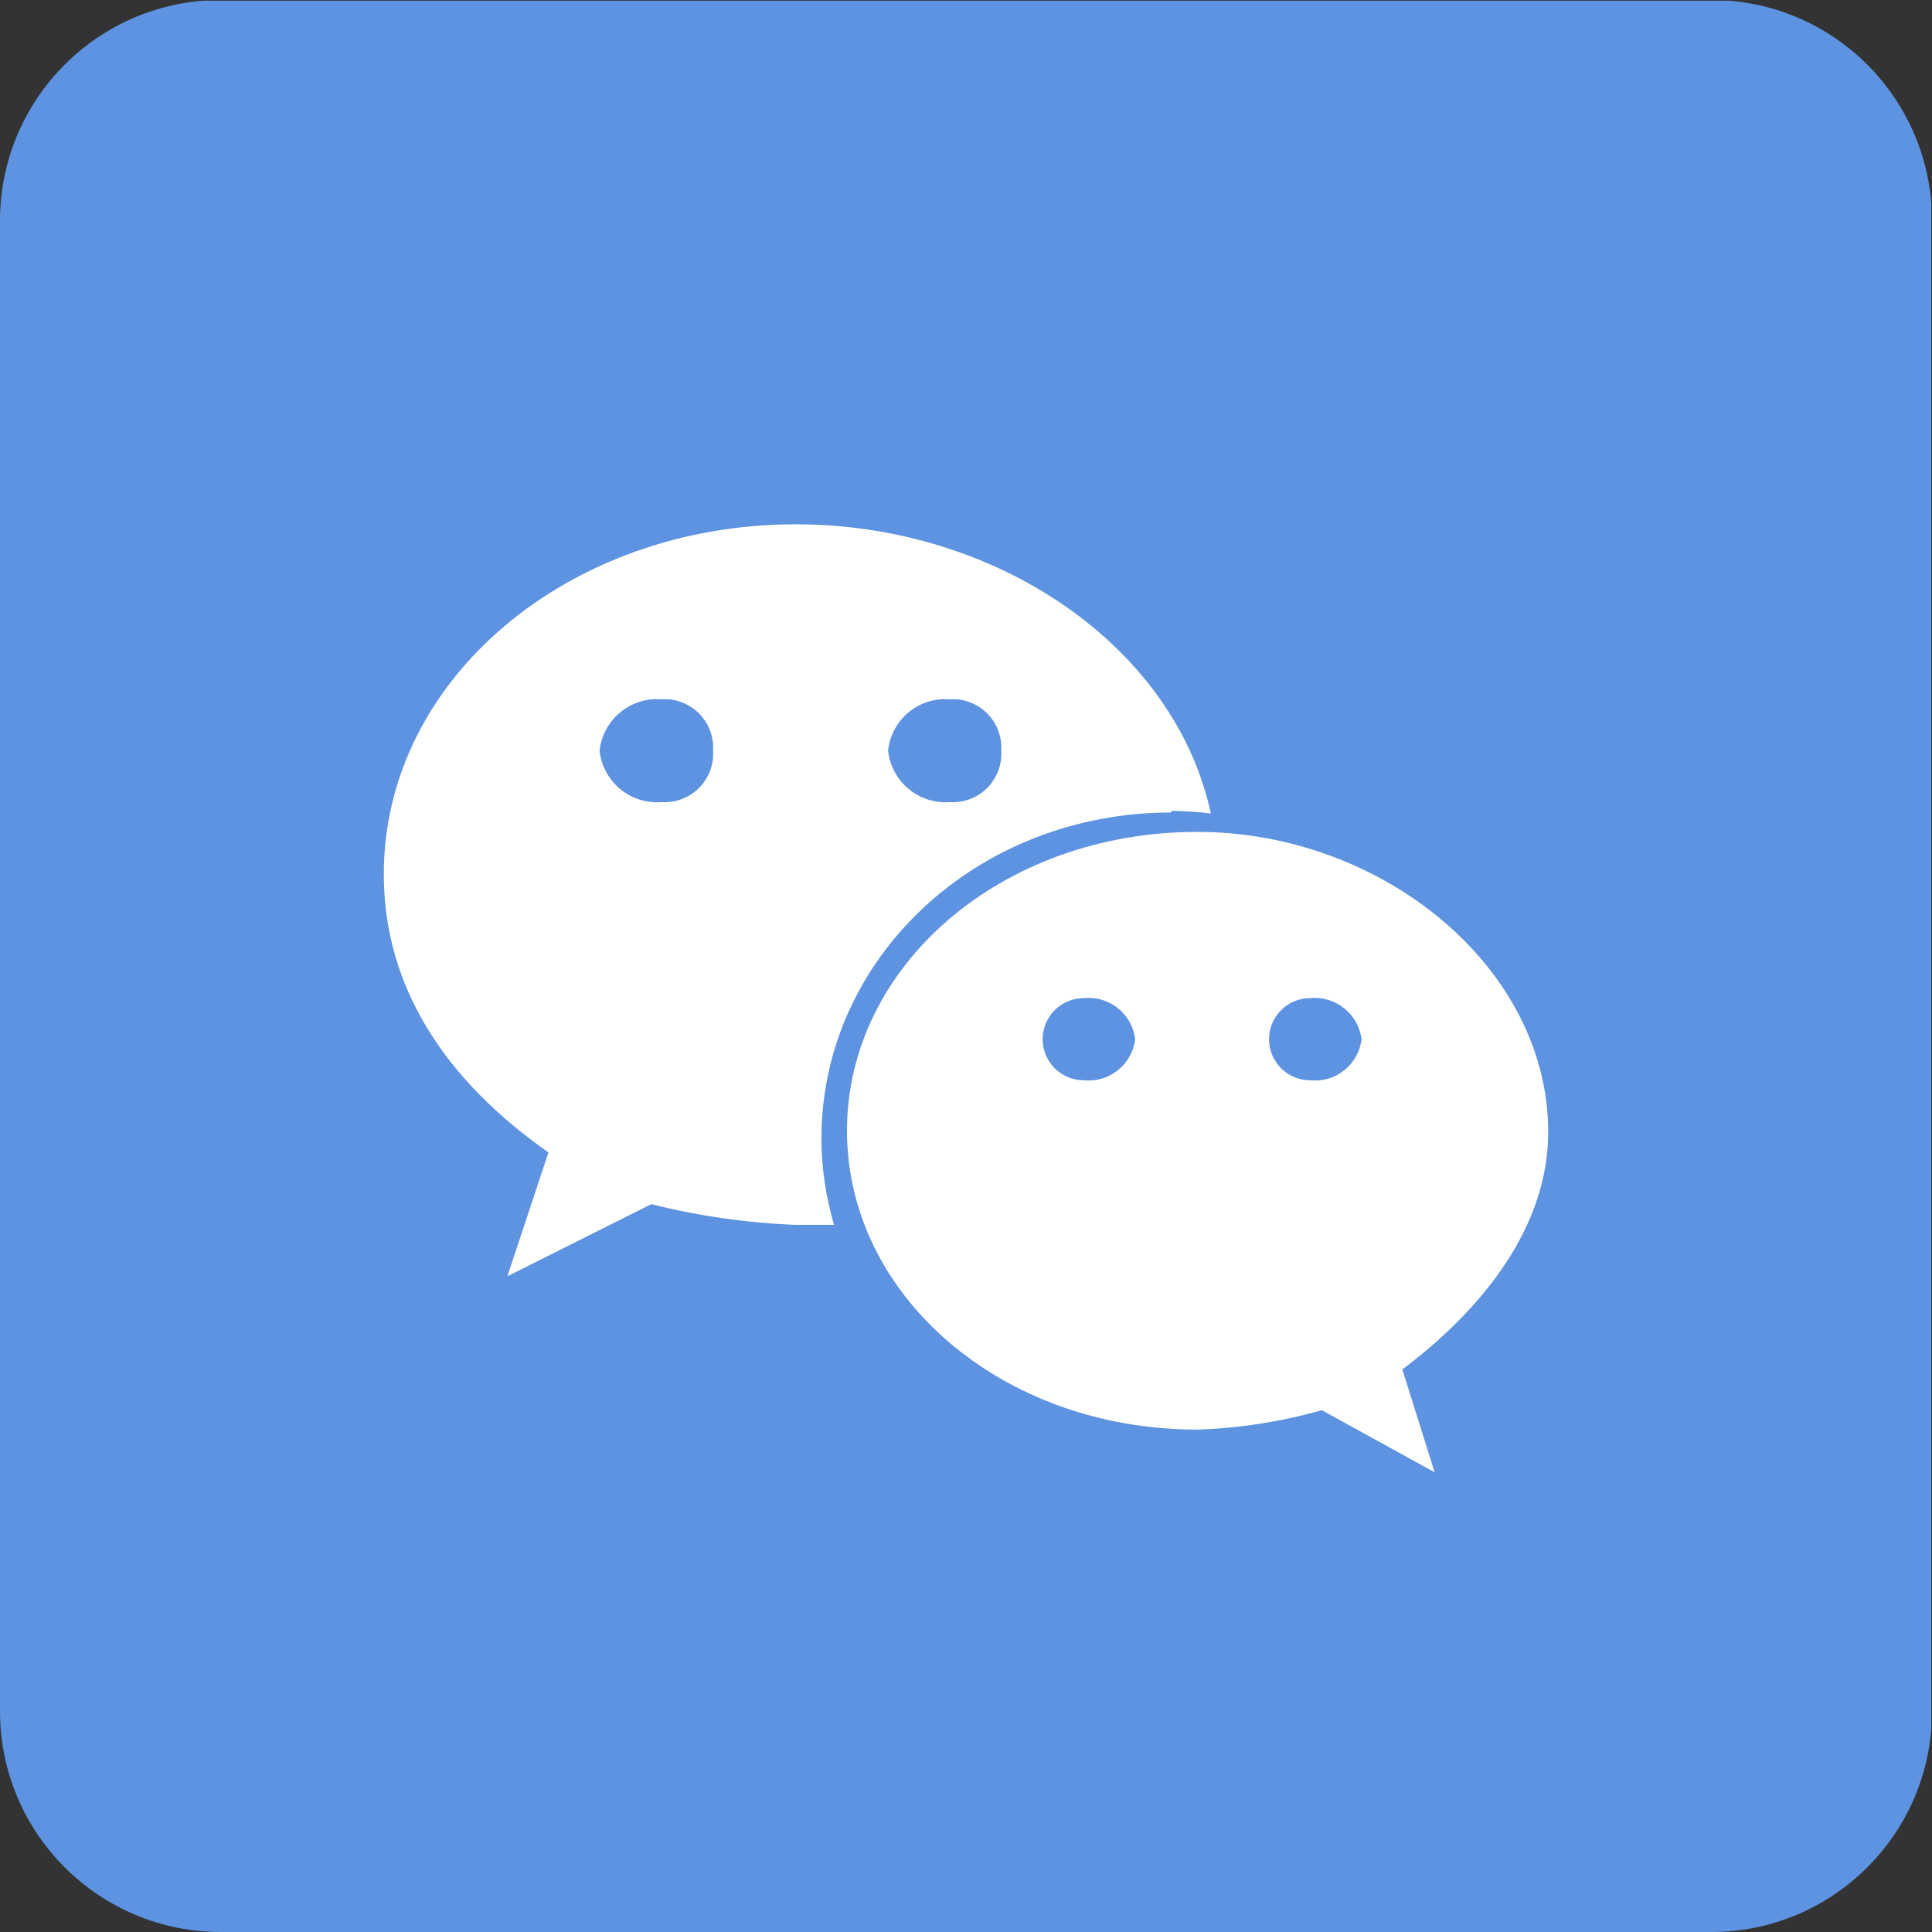 <svg width="70" height="70" viewBox="0 0 70 70" fill="none" xmlns="http://www.w3.org/2000/svg">
<rect x="0" y="0" width="70" height="70" fill="#333333" stroke="none"/>
<g clip-path="url(#clip0)">
<path d="M0 0.025H69.975V70.001H0V0.025Z" fill="#5D93E1"/>
<path d="M42.43 29.379C42.911 29.384 43.393 29.415 43.871 29.473C42.582 23.461 36.172 18.996 28.824 18.996C20.621 18.996 13.906 24.586 13.906 31.676C13.906 35.777 16.145 39.141 19.871 41.754L18.383 46.242L23.598 43.629C25.309 44.058 27.061 44.309 28.824 44.379H30.219C29.919 43.363 29.765 42.309 29.762 41.25C29.762 34.734 35.363 29.438 42.441 29.438L42.43 29.379ZM34.414 25.336C34.663 25.32 34.912 25.358 35.145 25.446C35.378 25.535 35.59 25.671 35.766 25.847C35.942 26.024 36.079 26.235 36.167 26.468C36.255 26.701 36.293 26.951 36.277 27.199C36.293 27.448 36.255 27.697 36.167 27.93C36.079 28.163 35.942 28.375 35.766 28.551C35.59 28.727 35.378 28.864 35.145 28.952C34.912 29.04 34.663 29.078 34.414 29.062C33.872 29.102 33.336 28.93 32.919 28.583C32.501 28.235 32.235 27.739 32.176 27.199C32.232 26.658 32.498 26.16 32.916 25.812C33.334 25.464 33.872 25.293 34.414 25.336ZM23.973 29.062C23.429 29.105 22.89 28.935 22.47 28.587C22.05 28.239 21.782 27.741 21.723 27.199C21.782 26.657 22.05 26.159 22.47 25.811C22.89 25.464 23.429 25.293 23.973 25.336C24.221 25.32 24.471 25.358 24.704 25.446C24.937 25.535 25.148 25.671 25.325 25.847C25.501 26.024 25.637 26.235 25.726 26.468C25.814 26.701 25.851 26.951 25.836 27.199C25.851 27.448 25.814 27.697 25.726 27.93C25.637 28.163 25.501 28.375 25.325 28.551C25.148 28.727 24.937 28.864 24.704 28.952C24.471 29.04 24.221 29.078 23.973 29.062Z" fill="white"/>
<path d="M56.094 41.016C56.094 35.051 50.082 30.141 43.379 30.141C36.277 30.141 30.688 35.004 30.688 40.969C30.688 46.934 36.277 51.797 43.379 51.797C44.906 51.747 46.421 51.511 47.891 51.094L51.98 53.344L50.809 49.617C53.82 47.355 56.094 44.379 56.094 41.016H56.094ZM39.266 39.141C39.07 39.141 38.877 39.102 38.696 39.027C38.516 38.953 38.352 38.843 38.213 38.705C38.075 38.566 37.965 38.403 37.891 38.222C37.816 38.041 37.777 37.848 37.777 37.652C37.777 37.457 37.816 37.263 37.891 37.083C37.965 36.902 38.075 36.738 38.213 36.6C38.352 36.462 38.516 36.352 38.696 36.277C38.877 36.203 39.07 36.164 39.266 36.164C39.709 36.118 40.154 36.248 40.502 36.526C40.851 36.805 41.076 37.209 41.129 37.652C41.076 38.095 40.851 38.5 40.502 38.778C40.154 39.057 39.709 39.187 39.266 39.141ZM47.469 39.141C47.074 39.141 46.696 38.984 46.416 38.705C46.137 38.426 45.98 38.047 45.98 37.652C45.98 37.258 46.137 36.879 46.416 36.6C46.696 36.321 47.074 36.164 47.469 36.164C47.912 36.121 48.355 36.252 48.702 36.53C49.05 36.808 49.276 37.211 49.332 37.652C49.279 38.095 49.054 38.5 48.705 38.778C48.357 39.057 47.913 39.187 47.469 39.141Z" fill="white"/>
</g>
<defs>
<clipPath id="clip0">
<path d="M0 8C0 3.582 3.582 0 8 0H62C66.418 0 70 3.582 70 8V62C70 66.418 66.418 70 62 70H8C3.582 70 0 66.418 0 62V8Z" fill="white"/>
</clipPath>
</defs>
</svg>
